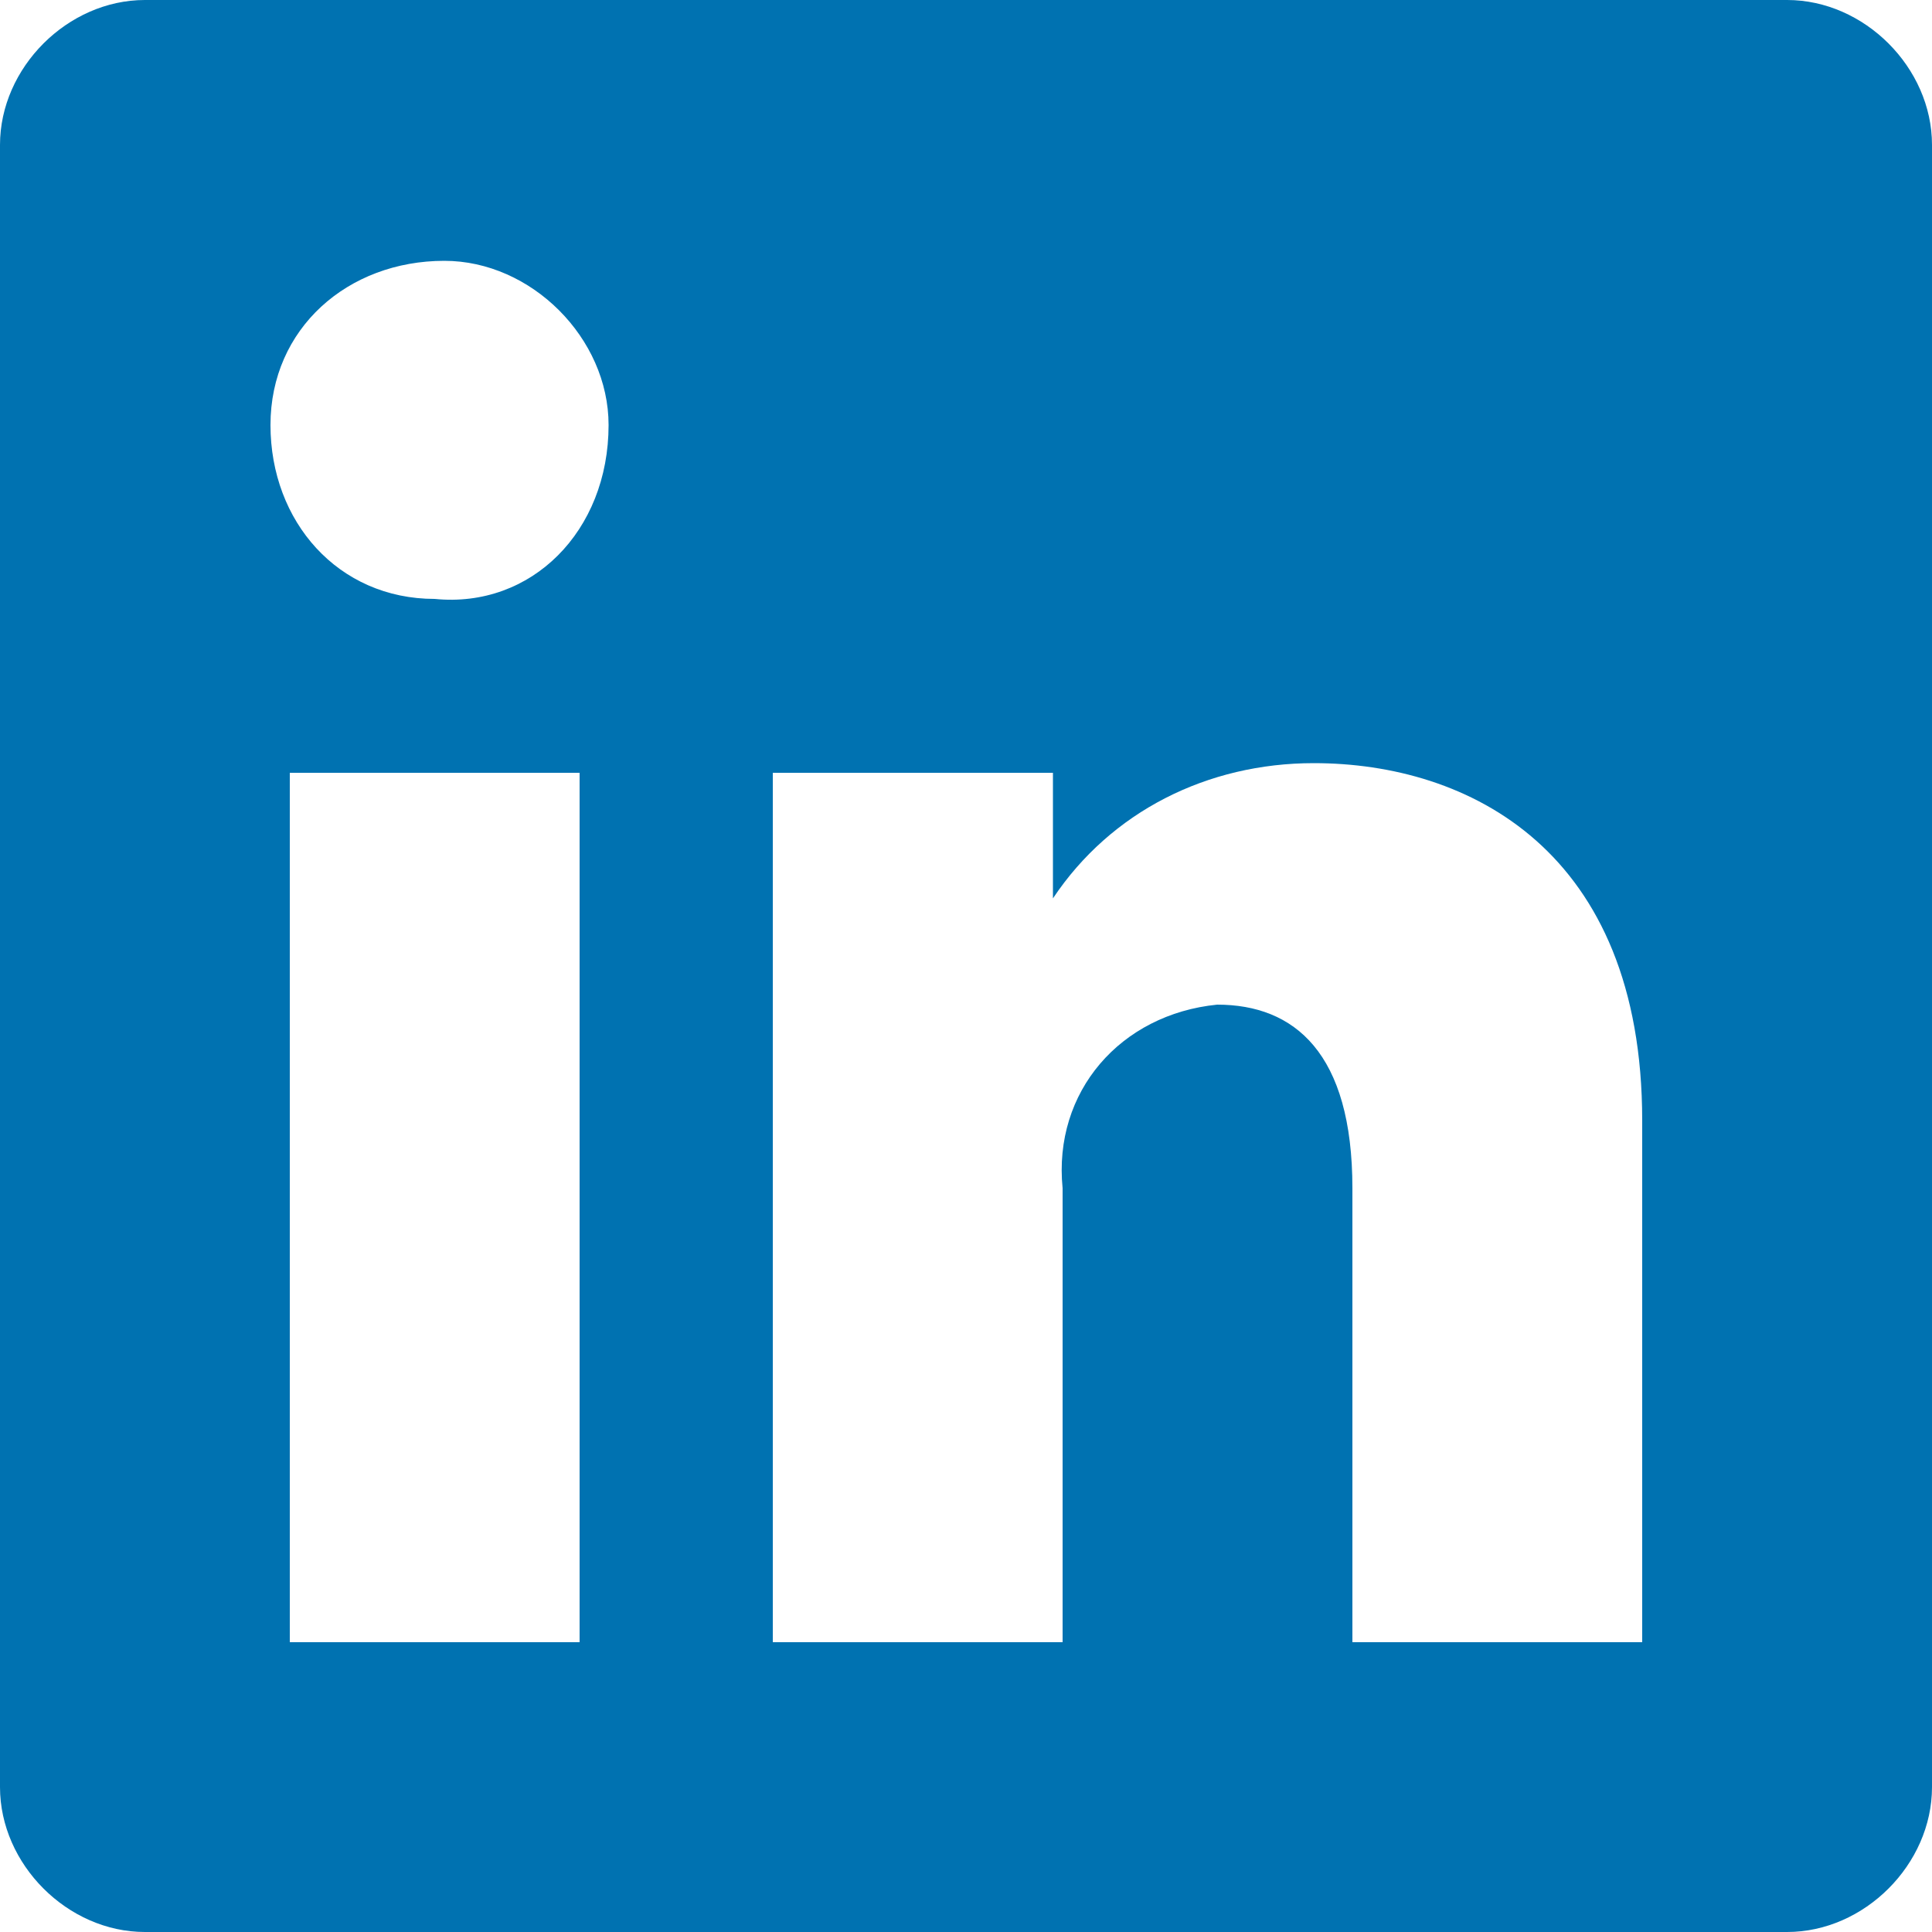 <svg xmlns="http://www.w3.org/2000/svg" xml:space="preserve" width="20" height="20" style="enable-background:new 0 0 20 20"><path d="M18.5 0h-17C.7 0 0 .7 0 1.5v17c0 .8.7 1.5 1.5 1.5h17c.8 0 1.5-.7 1.5-1.5v-17c0-.8-.7-1.5-1.5-1.5zM6 17H3V8h3v9zM4.5 6.2c-1 0-1.7-.8-1.7-1.8s.8-1.7 1.8-1.7c.9 0 1.7.8 1.7 1.7 0 1.1-.8 1.9-1.8 1.8zM17 17h-3v-4.7c0-1.4-.6-1.9-1.4-1.9-1 .1-1.7.9-1.6 1.9V17H8V8h2.9v1.3c.6-.9 1.6-1.4 2.7-1.4 1.6 0 3.4.9 3.4 3.7V17z" style="fill:#0072b1"/></svg>